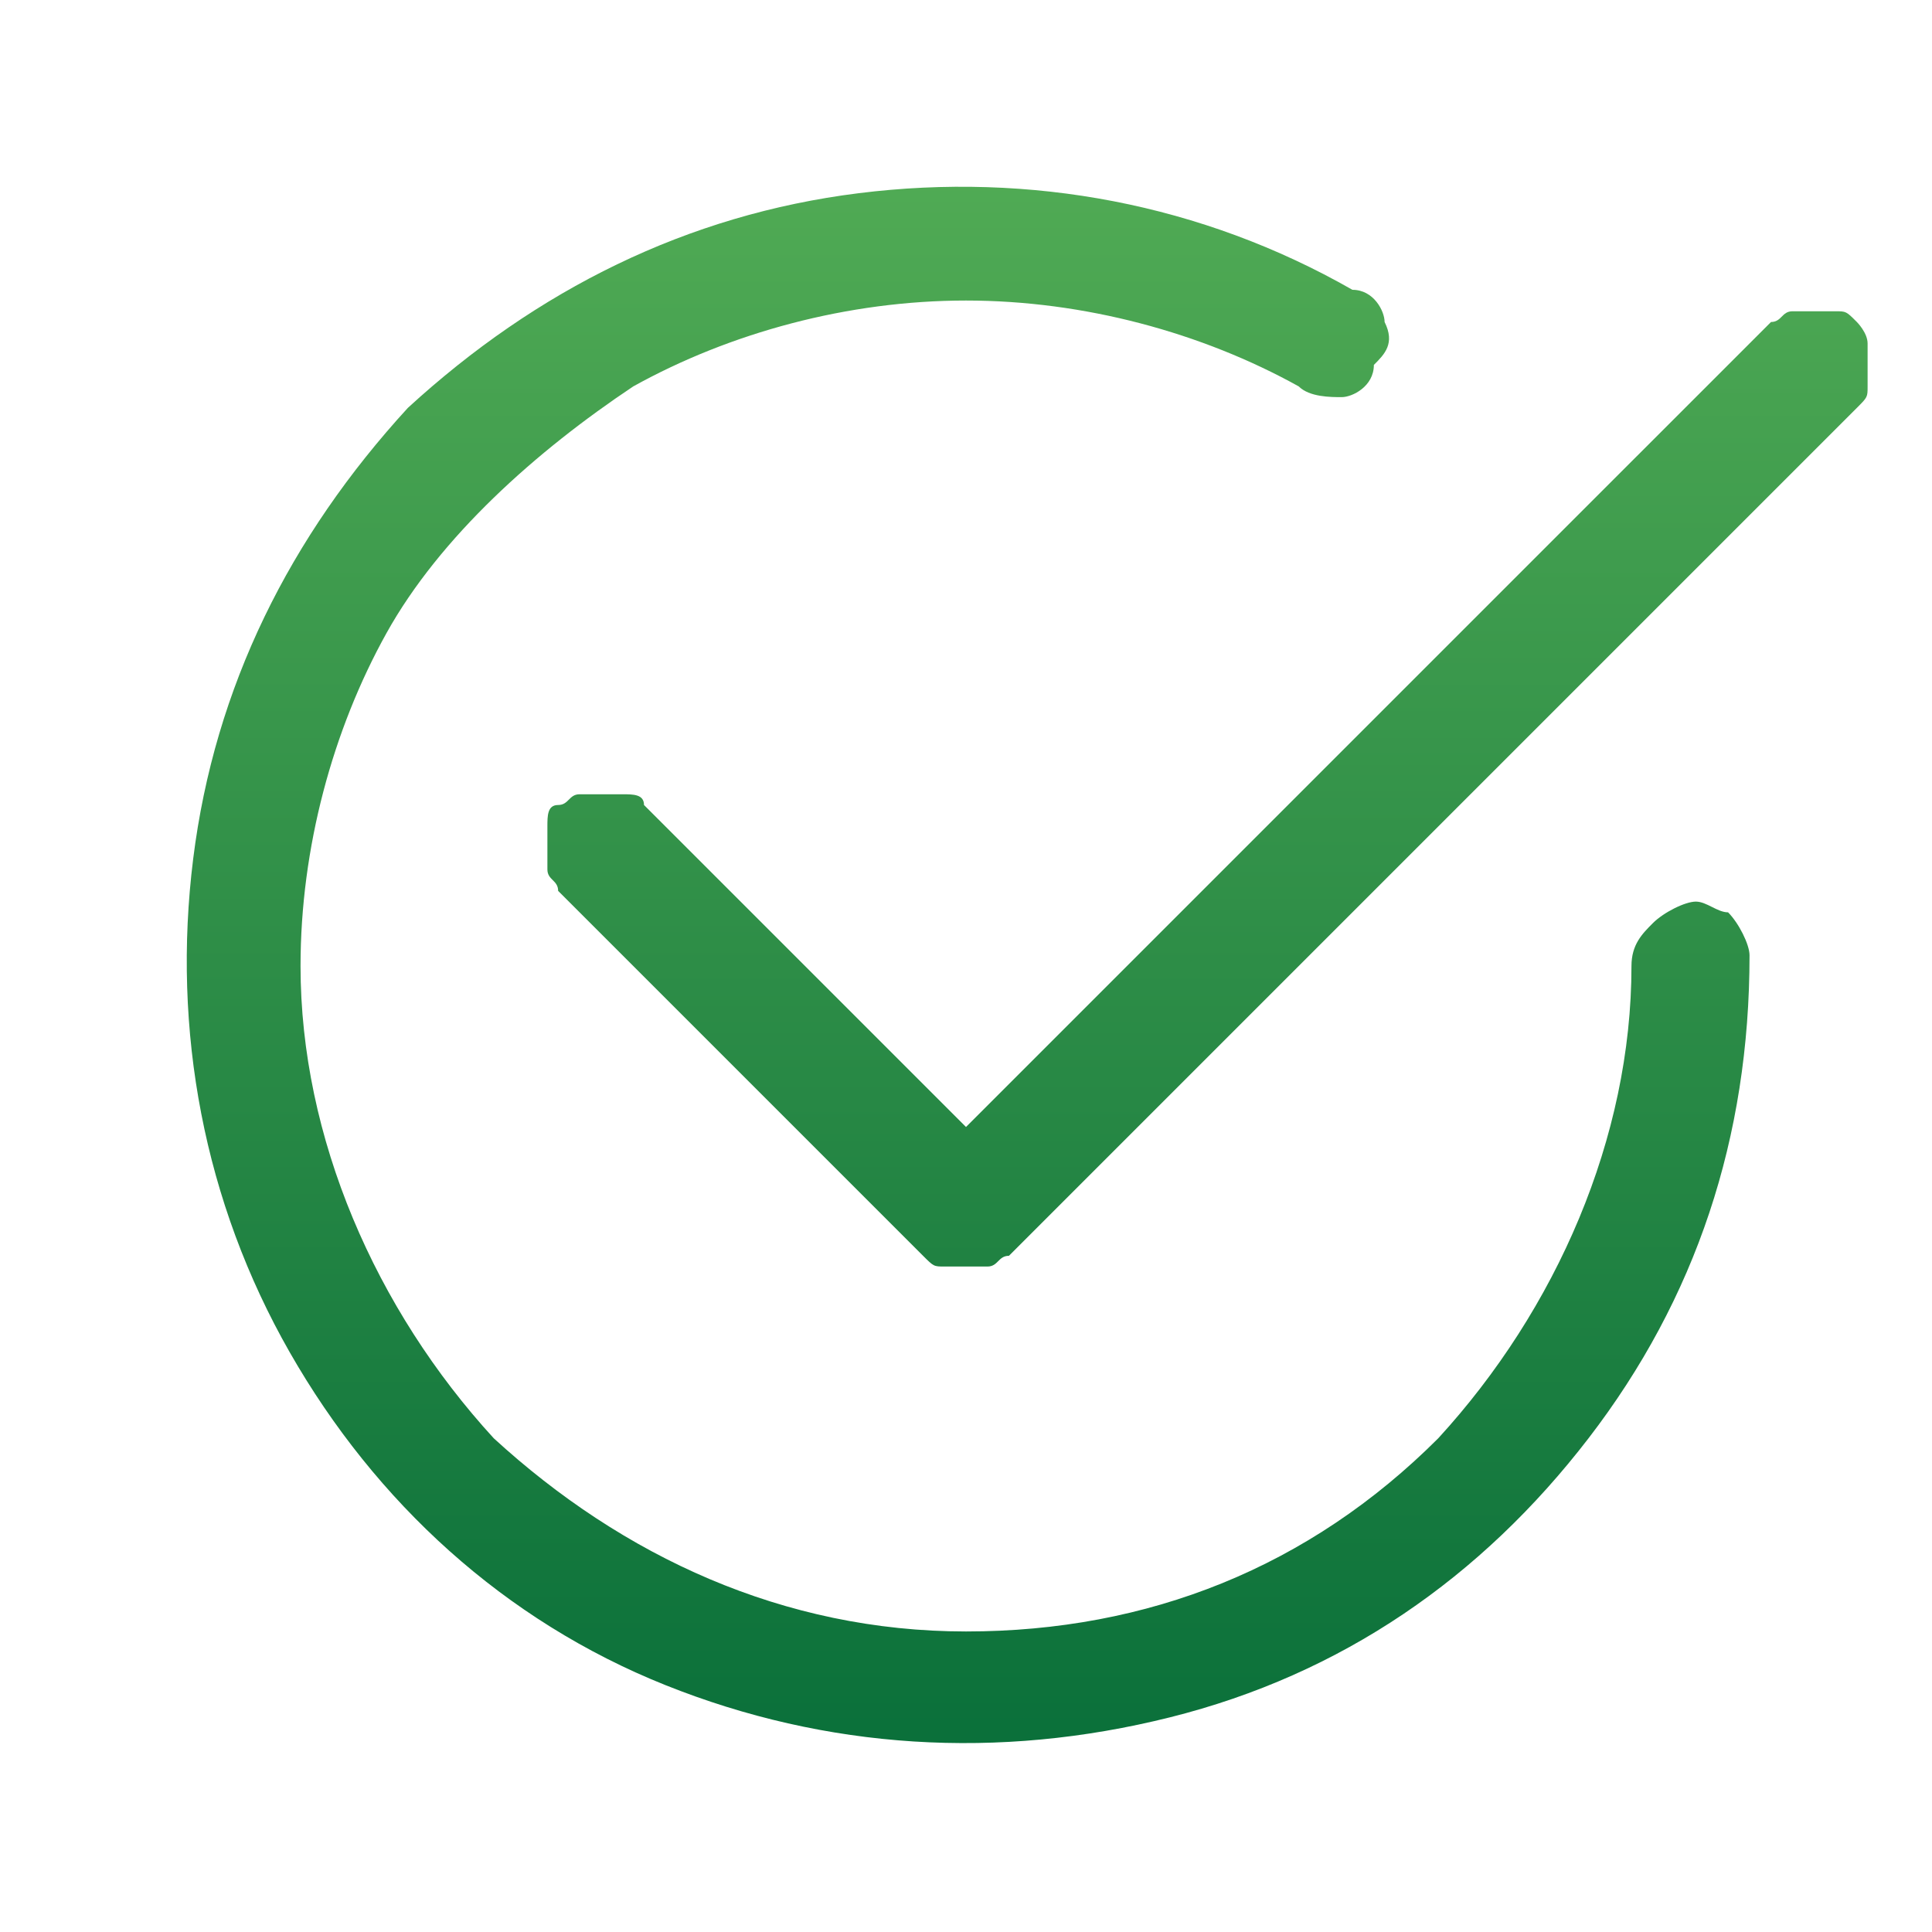 <?xml version="1.0" encoding="utf-8"?>
<!-- Generator: Adobe Illustrator 27.4.0, SVG Export Plug-In . SVG Version: 6.00 Build 0)  -->
<svg version="1.1" id="Calque_1" xmlns="http://www.w3.org/2000/svg" xmlns:xlink="http://www.w3.org/1999/xlink" x="0px" y="0px"
	 viewBox="0 0 18 18" style="enable-background:new 0 0 18 18;" xml:space="preserve">
<style type="text/css">
	.st0{fill:url(#SVGID_1_);}
	.st1{fill:url(#SVGID_00000115509936669939951910000016349306480129737351_);}
</style>
<linearGradient id="SVGID_1_" gradientUnits="userSpaceOnUse" x1="52.771" y1="18.001" x2="52.771" y2="9.771459e-04" gradientTransform="matrix(-1 0 0 -1 61.771 18)">
	<stop  offset="0" style="stop-color:#58B157"/>
	<stop  offset="1" style="stop-color:#026937"/>
</linearGradient>
<path class="st0" d="M15.8,8.4c-0.1,0-0.3,0.1-0.4,0.2c-0.1,0.1-0.2,0.2-0.2,0.4c0,1.6-0.7,3.2-1.8,4.4c-1.2,1.2-2.7,1.8-4.4,1.8
	s-3.2-0.7-4.4-1.8C3.5,12.2,2.8,10.6,2.8,9c0-1.1,0.3-2.2,0.8-3.1S5,4.2,5.9,3.6c0.9-0.5,2-0.8,3.1-0.8c1.1,0,2.2,0.3,3.1,0.8
	c0.1,0.1,0.3,0.1,0.4,0.1c0.1,0,0.3-0.1,0.3-0.3C12.9,3.3,13,3.2,12.9,3c0-0.1-0.1-0.3-0.3-0.3c-1.4-0.8-3-1.1-4.6-0.9
	S5,2.7,3.8,3.8C2.7,5,2,6.4,1.8,8c-0.2,1.6,0.1,3.2,0.9,4.6c0.8,1.4,2,2.5,3.5,3.1s3.1,0.7,4.7,0.3c1.6-0.4,2.9-1.3,3.9-2.6
	c1-1.3,1.5-2.8,1.5-4.5c0-0.1-0.1-0.3-0.2-0.4C16,8.5,15.9,8.4,15.8,8.4z"/>
<linearGradient id="SVGID_00000023989015430932111970000015123652715621512591_" gradientUnits="userSpaceOnUse" x1="50.521" y1="18.001" x2="50.521" y2="-2.440823e-03" gradientTransform="matrix(-1 0 0 -1 61.771 18)">
	<stop  offset="0" style="stop-color:#58B157"/>
	<stop  offset="1" style="stop-color:#026937"/>
</linearGradient>
<path style="fill:url(#SVGID_00000023989015430932111970000015123652715621512591_);" d="M17.3,3c-0.1-0.1-0.1-0.1-0.2-0.1
	c-0.1,0-0.1,0-0.2,0c-0.1,0-0.1,0-0.2,0c-0.1,0-0.1,0.1-0.2,0.1L9,10.5l-3-3C6,7.4,5.9,7.4,5.8,7.4c-0.1,0-0.1,0-0.2,0
	c-0.1,0-0.1,0-0.2,0c-0.1,0-0.1,0.1-0.2,0.1S5.1,7.6,5.1,7.7c0,0.1,0,0.1,0,0.2c0,0.1,0,0.1,0,0.2c0,0.1,0.1,0.1,0.1,0.2l3.4,3.4
	c0.1,0.1,0.1,0.1,0.2,0.1c0.1,0,0.1,0,0.2,0c0.1,0,0.1,0,0.2,0c0.1,0,0.1-0.1,0.2-0.1l7.9-7.9c0.1-0.1,0.1-0.1,0.1-0.2
	c0-0.1,0-0.1,0-0.2c0-0.1,0-0.1,0-0.2C17.4,3.1,17.3,3,17.3,3z"/>
</svg>
